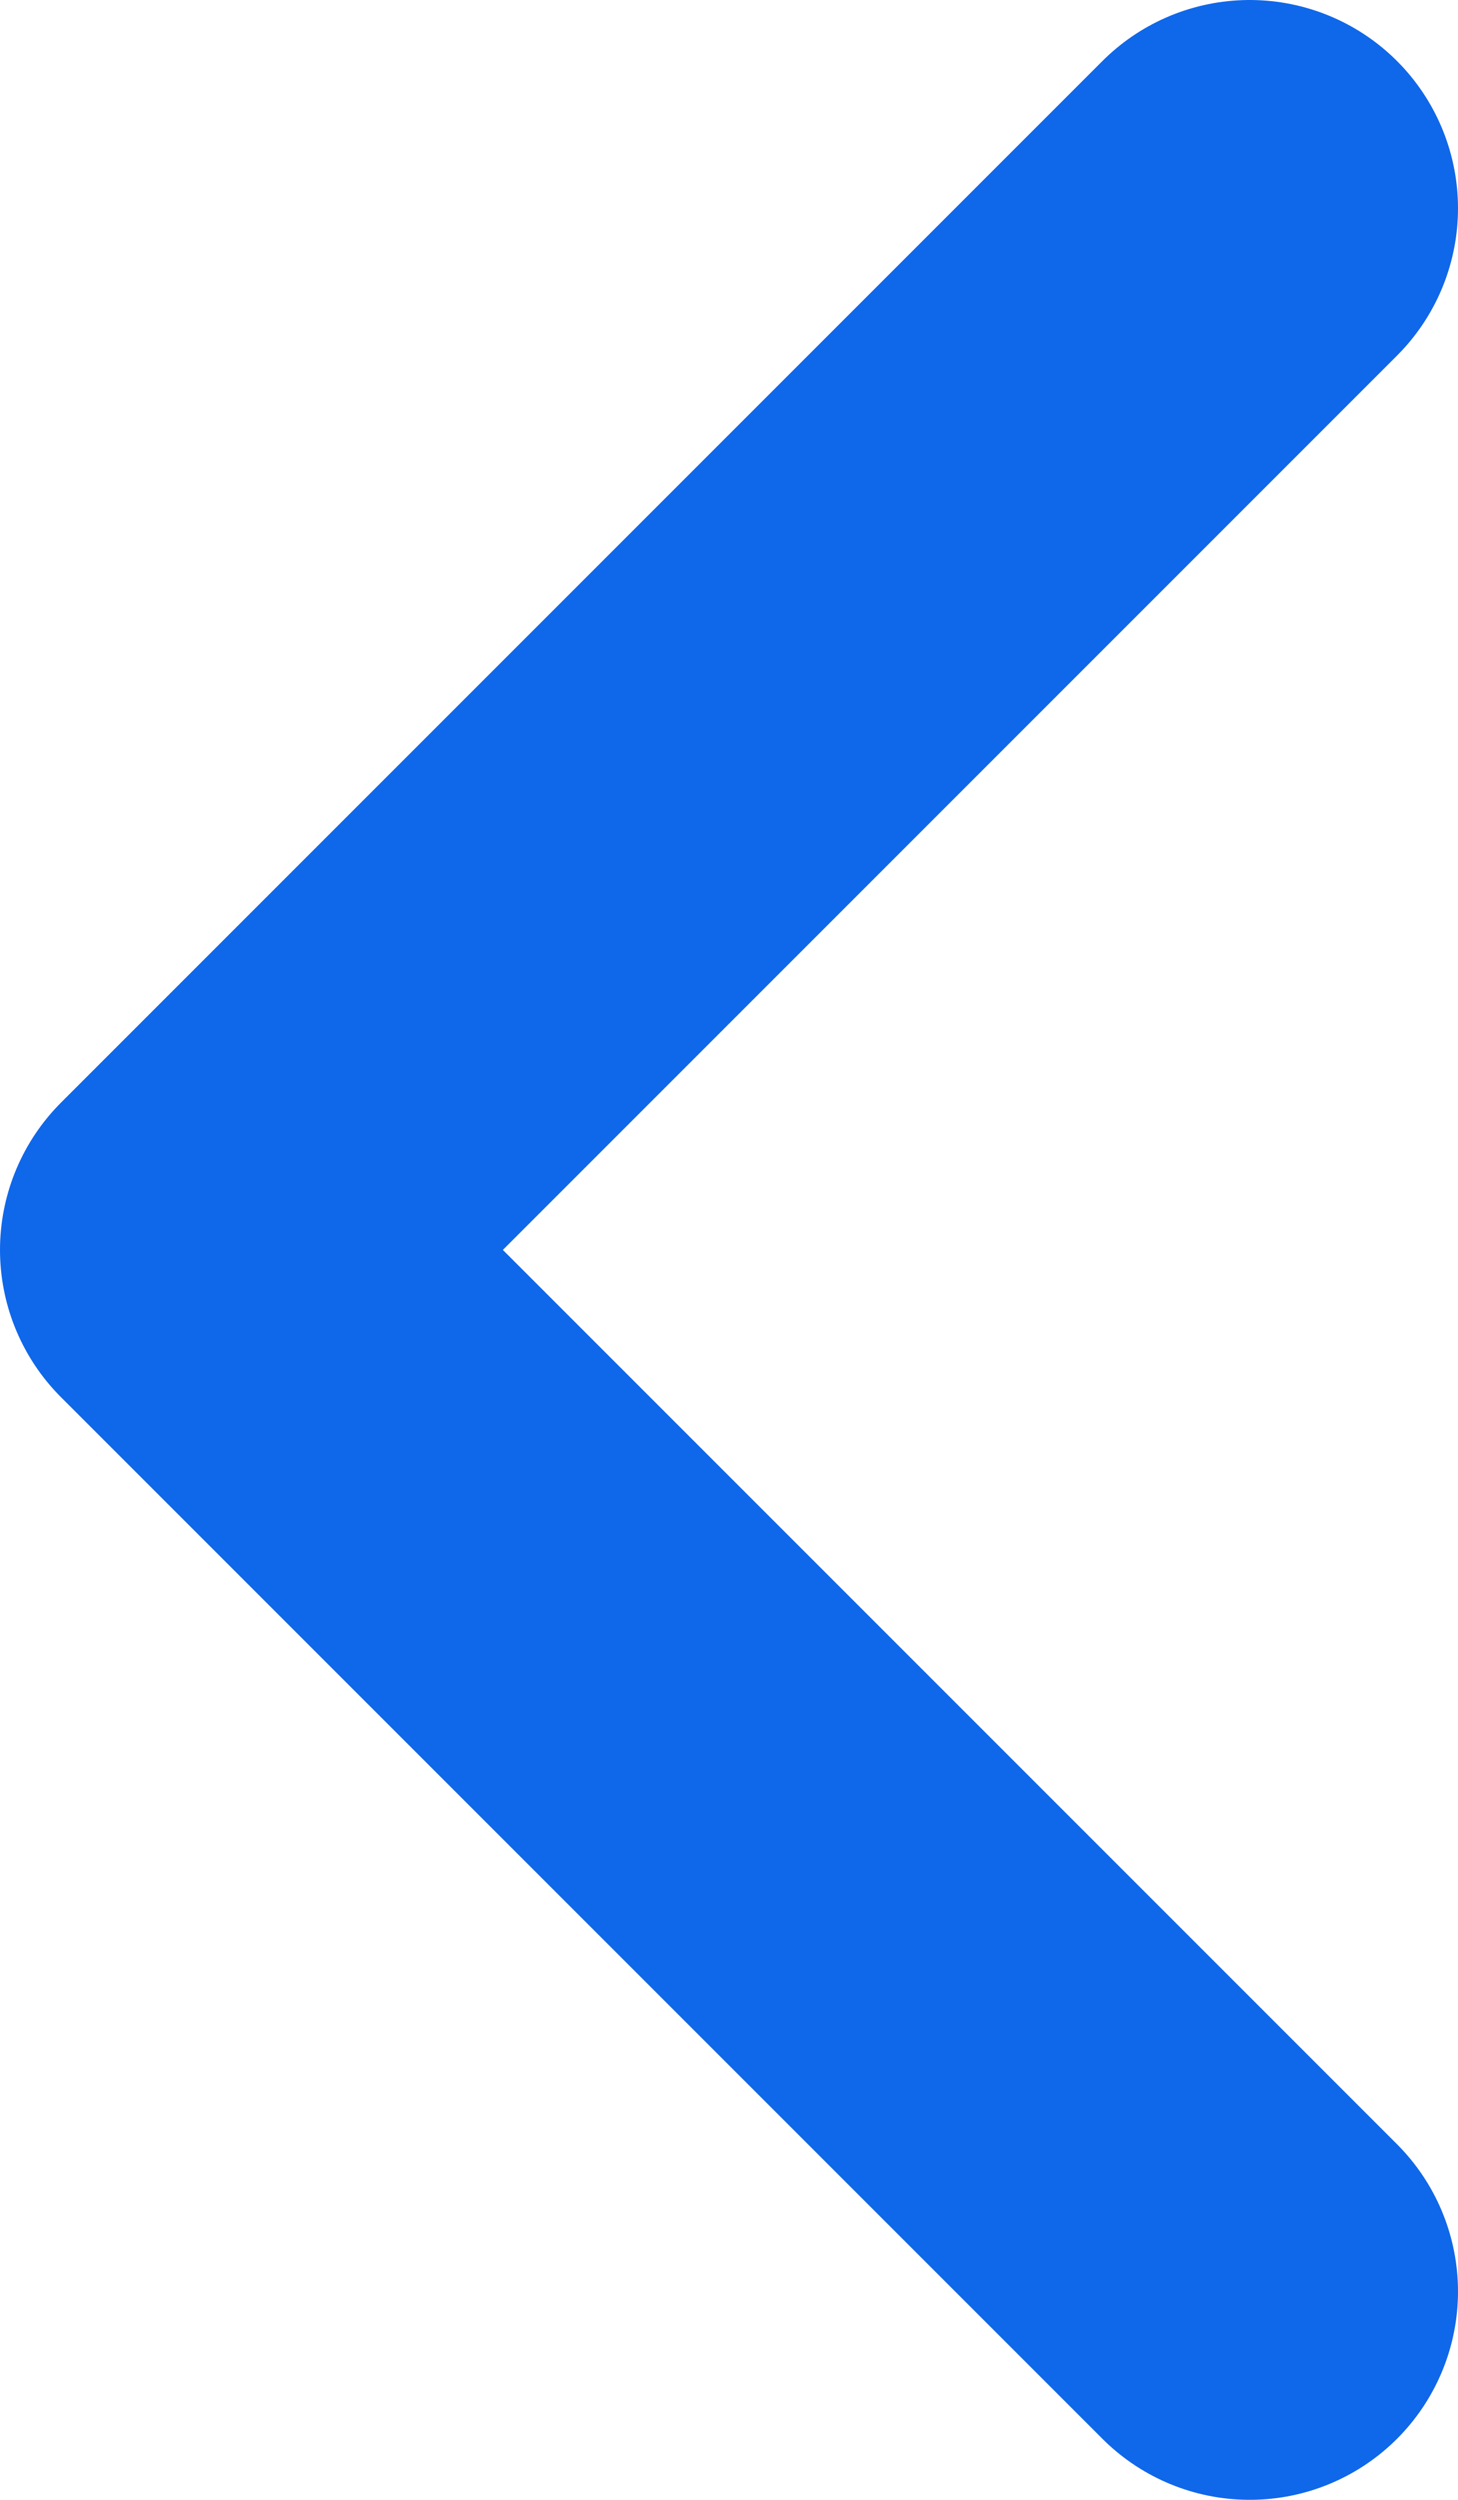 <?xml version="1.0" encoding="UTF-8"?>
<svg xmlns="http://www.w3.org/2000/svg" width="7" height="12" viewBox="0 0 7 12" fill="none">
  <path d="M6 1L1 6L6 11" stroke="#0F67EA" stroke-width="2" stroke-linecap="round" stroke-linejoin="round"></path>
</svg>
